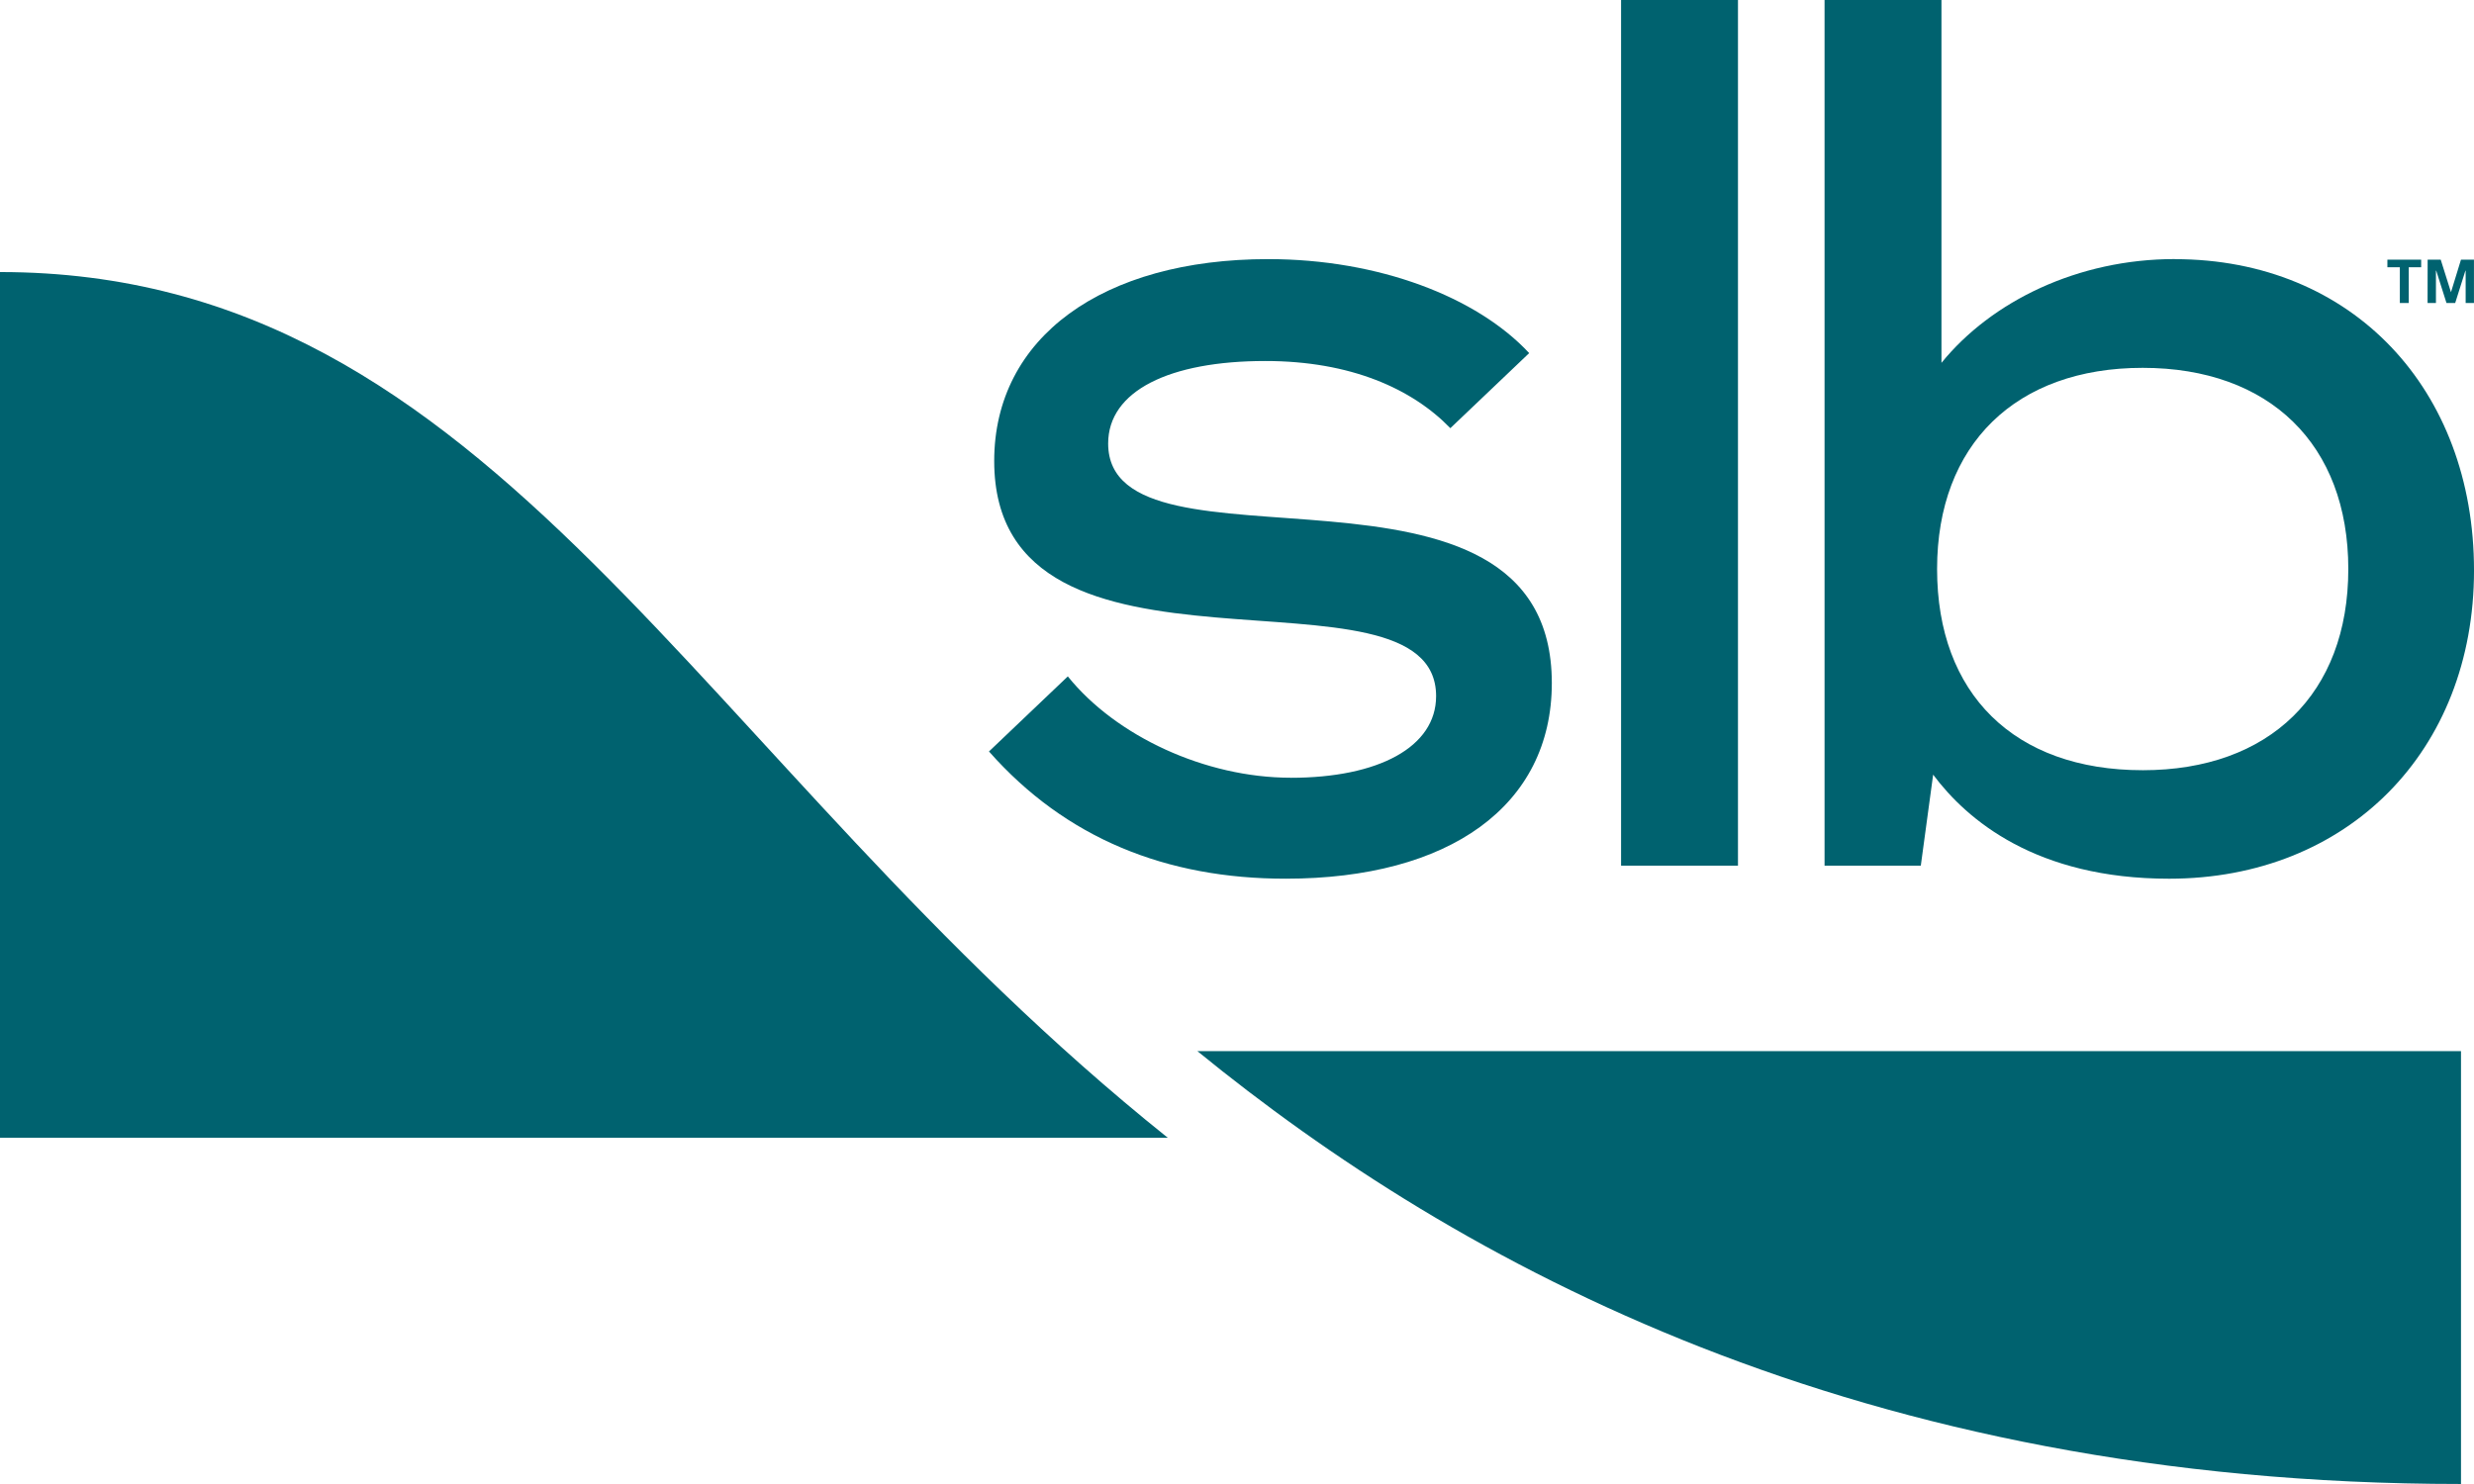 <?xml version="1.0" encoding="UTF-8"?>
<svg xmlns="http://www.w3.org/2000/svg" width="187.805" height="112.682" viewBox="0 0 187.805 112.682">
  <path d="M88.643,175.731C52.7,146.954,37.707,110,0,110v65.731Z" transform="translate(0 -89.342)" fill="#00626f"></path>
  <path d="M764.08,19.672c-7.339,0-13.9,3.193-17.706,7.88V0H737.5V65.731h7.306l.937-6.909c2.577,3.45,7.826,7.9,17.911,7.9,13.548,0,23.147-9.685,23.147-23.413s-9.21-23.631-22.719-23.631Zm-2.43,38.811c-9.773,0-15.608-5.818-15.608-15.276s5.978-15.276,15.608-15.276,15.608,5.818,15.608,15.276S771.28,58.484,761.65,58.484Z" transform="translate(-598.995)" fill="#00626f"></path>
  <rect width="8.874" height="65.731" transform="translate(123.058)" fill="#00626f"></rect>
  <path d="M422.651,144.132c-6.472,0-13.266-3.157-16.915-7.694l-5.985,5.7c5.837,6.614,13.471,9.661,22.518,9.661,12.416,0,20.208-5.531,20.208-14.857,0-19.387-33.679-7.262-33.679-18.189,0-4,4.663-6.263,11.926-6.263,6.472,0,11.144,2.1,14.05,5.1l5.985-5.7c-3.963-4.263-11.424-7.137-19.811-7.137-12.547,0-20.8,5.936-20.8,15.33,0,18.854,33.545,6.862,33.545,17.854,0,3.865-4.372,6.2-11.041,6.2Z" transform="translate(-324.676 -85.078)" fill="#00626f"></path>
  <path d="M579.921,425H484c19.8,16.157,50.2,32.866,95.921,32.866Z" transform="translate(-393.103 -345.184)" fill="#00626f"></path>
  <path d="M965,105h2.564v.575h-.943v2.712h-.676v-2.712H965V105Z" transform="translate(-783.77 -85.281)" fill="#00626f"></path>
  <path d="M981.27,105h.994l.777,2.471h0L983.8,105h.986v3.287h-.631v-2.453h-.019l-.774,2.453H982.7l-.778-2.453H981.9v2.453h-.635Z" transform="translate(-796.984 -85.281)" fill="#00626f"></path>
</svg>
